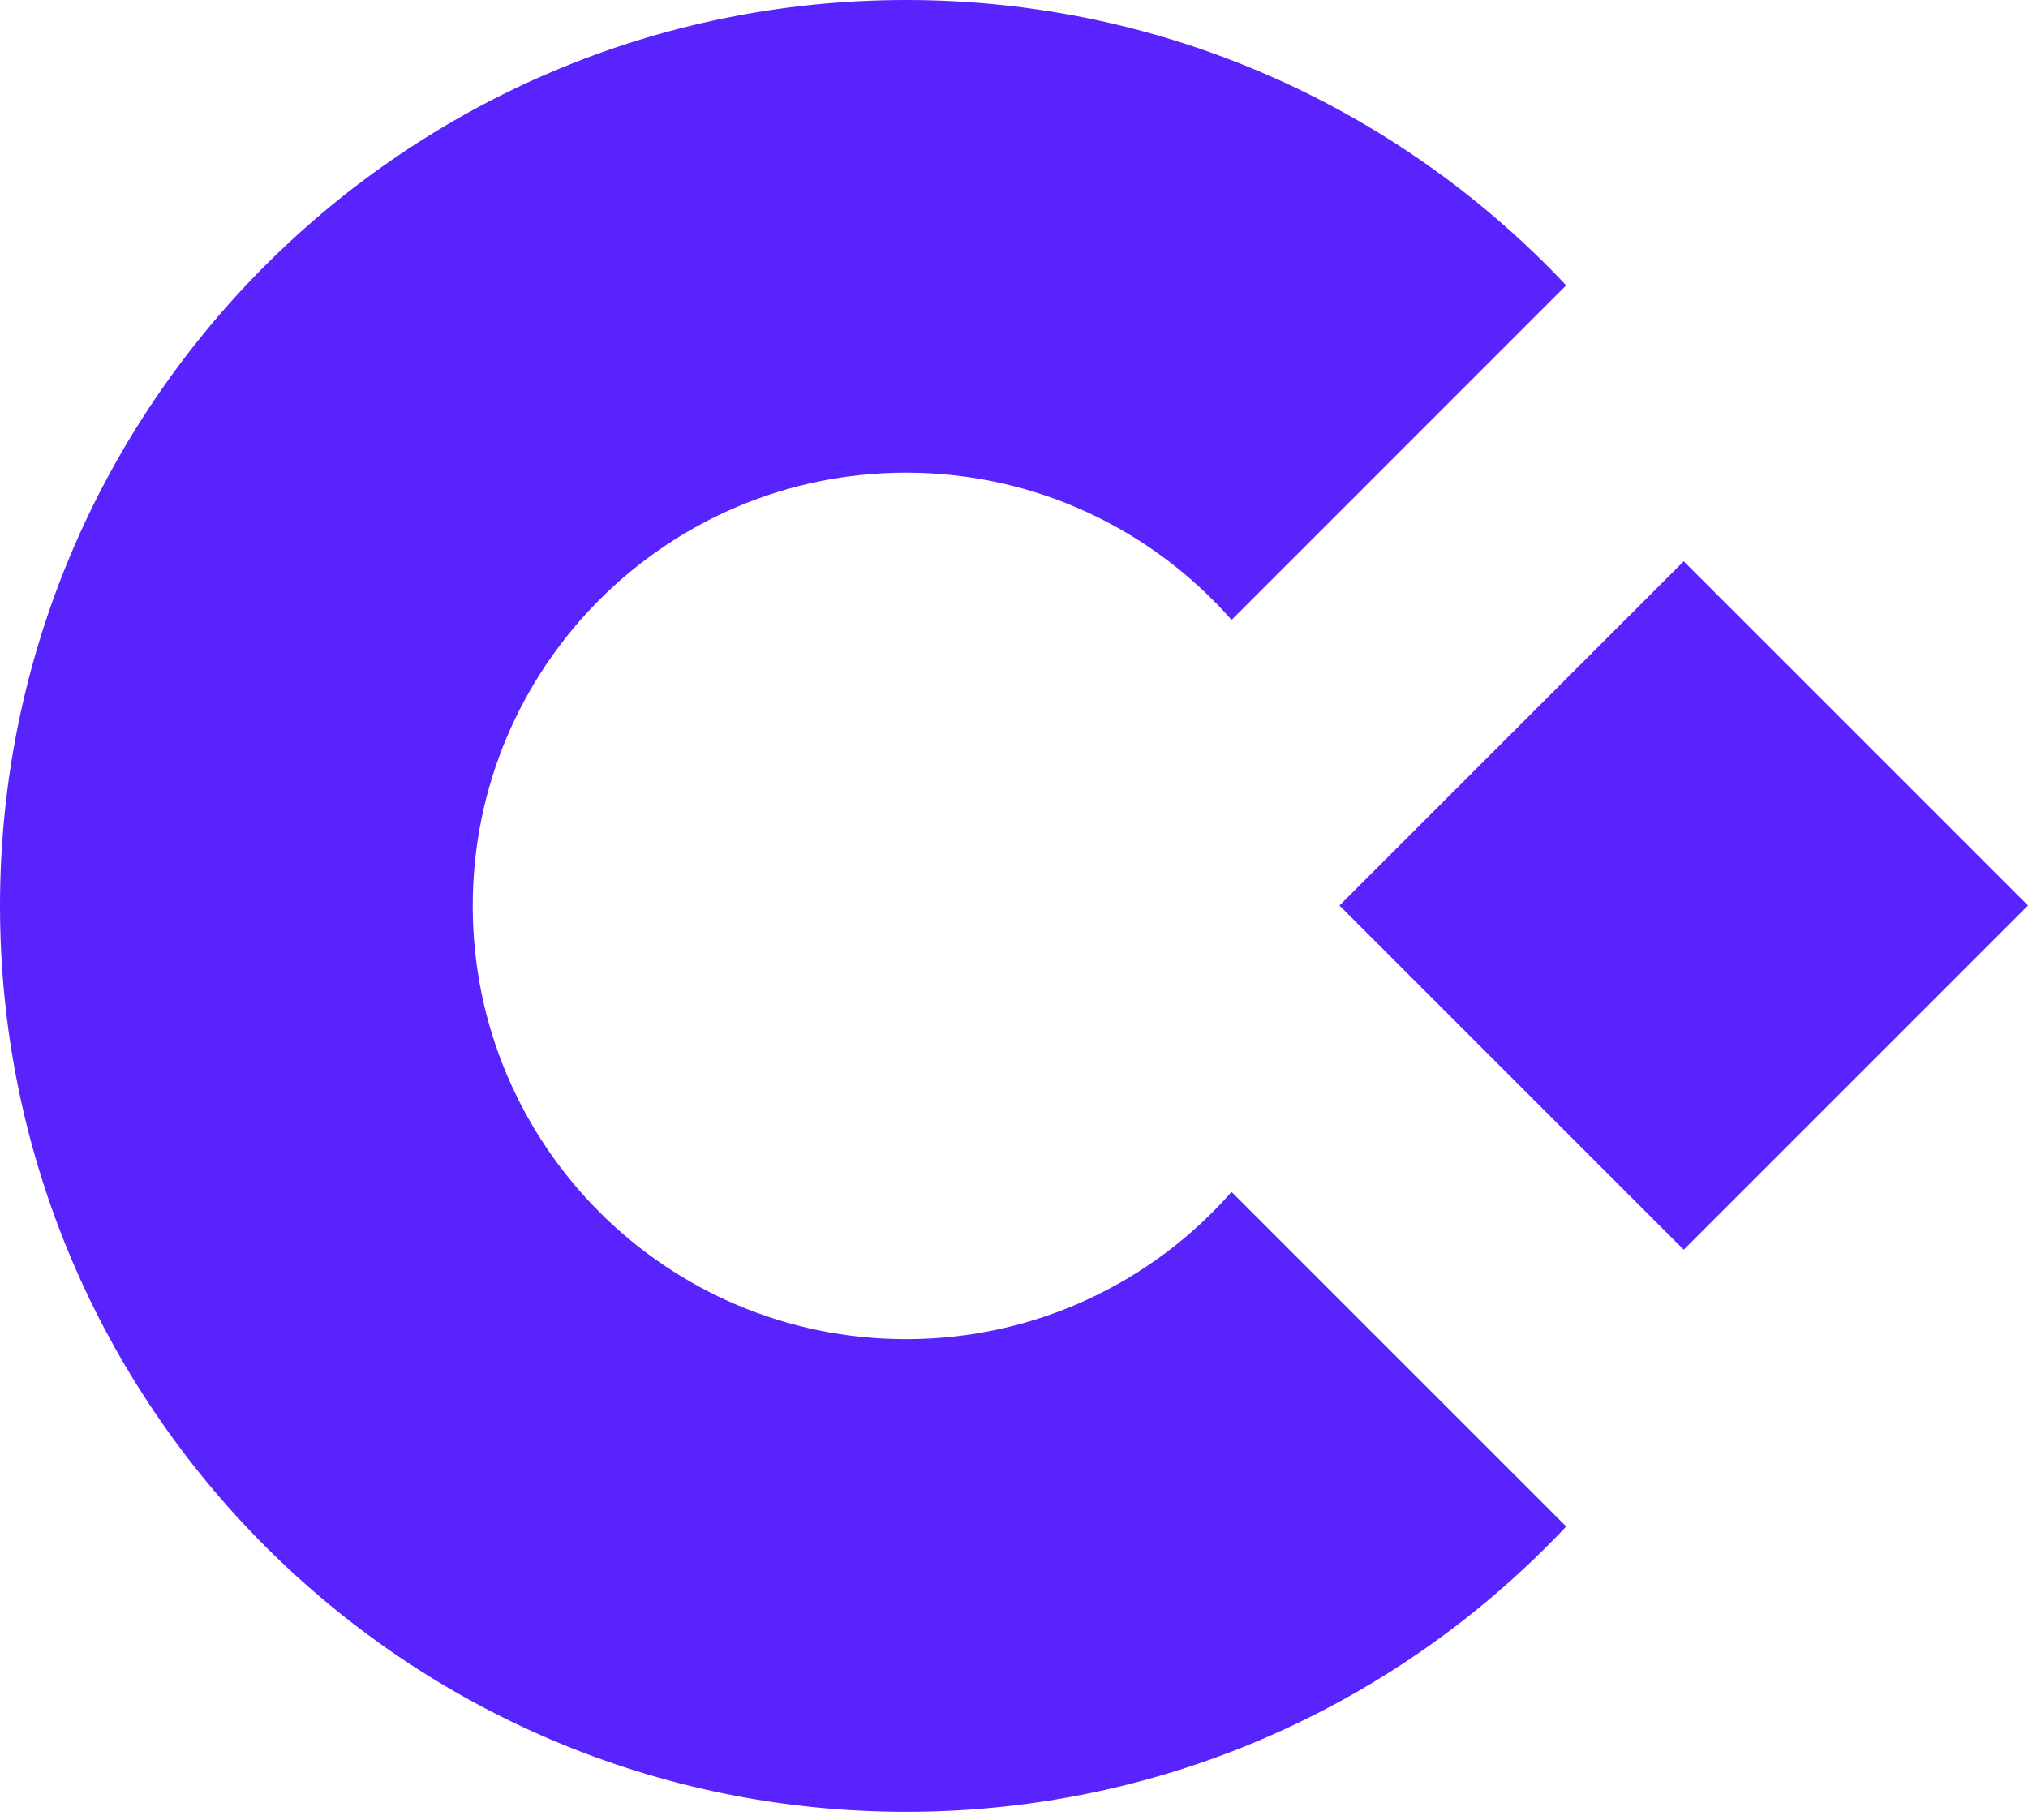 <svg width="39" height="35" viewBox="0 0 39 35" fill="none" xmlns="http://www.w3.org/2000/svg">
    <path fill-rule="evenodd" clip-rule="evenodd"
        d="M30.119 29.361C26.941 32.739 22.429 34.849 17.424 34.849C7.801 34.849 0 27.048 0 17.424C0 7.801 7.801 0 17.424 0C22.429 0 26.94 2.11 30.118 5.488L23.684 11.923C22.156 10.187 19.918 9.091 17.425 9.091C12.822 9.091 9.091 12.822 9.091 17.425C9.091 22.027 12.822 25.758 17.425 25.758C19.919 25.758 22.157 24.663 23.684 22.926L30.119 29.361Z"
        fill="#5823FC" />
    <rect x="32.379" y="10.796" width="9.363" height="9.363"
        transform="rotate(45 32.379 10.796)" fill="#5823FC" />
</svg>
    